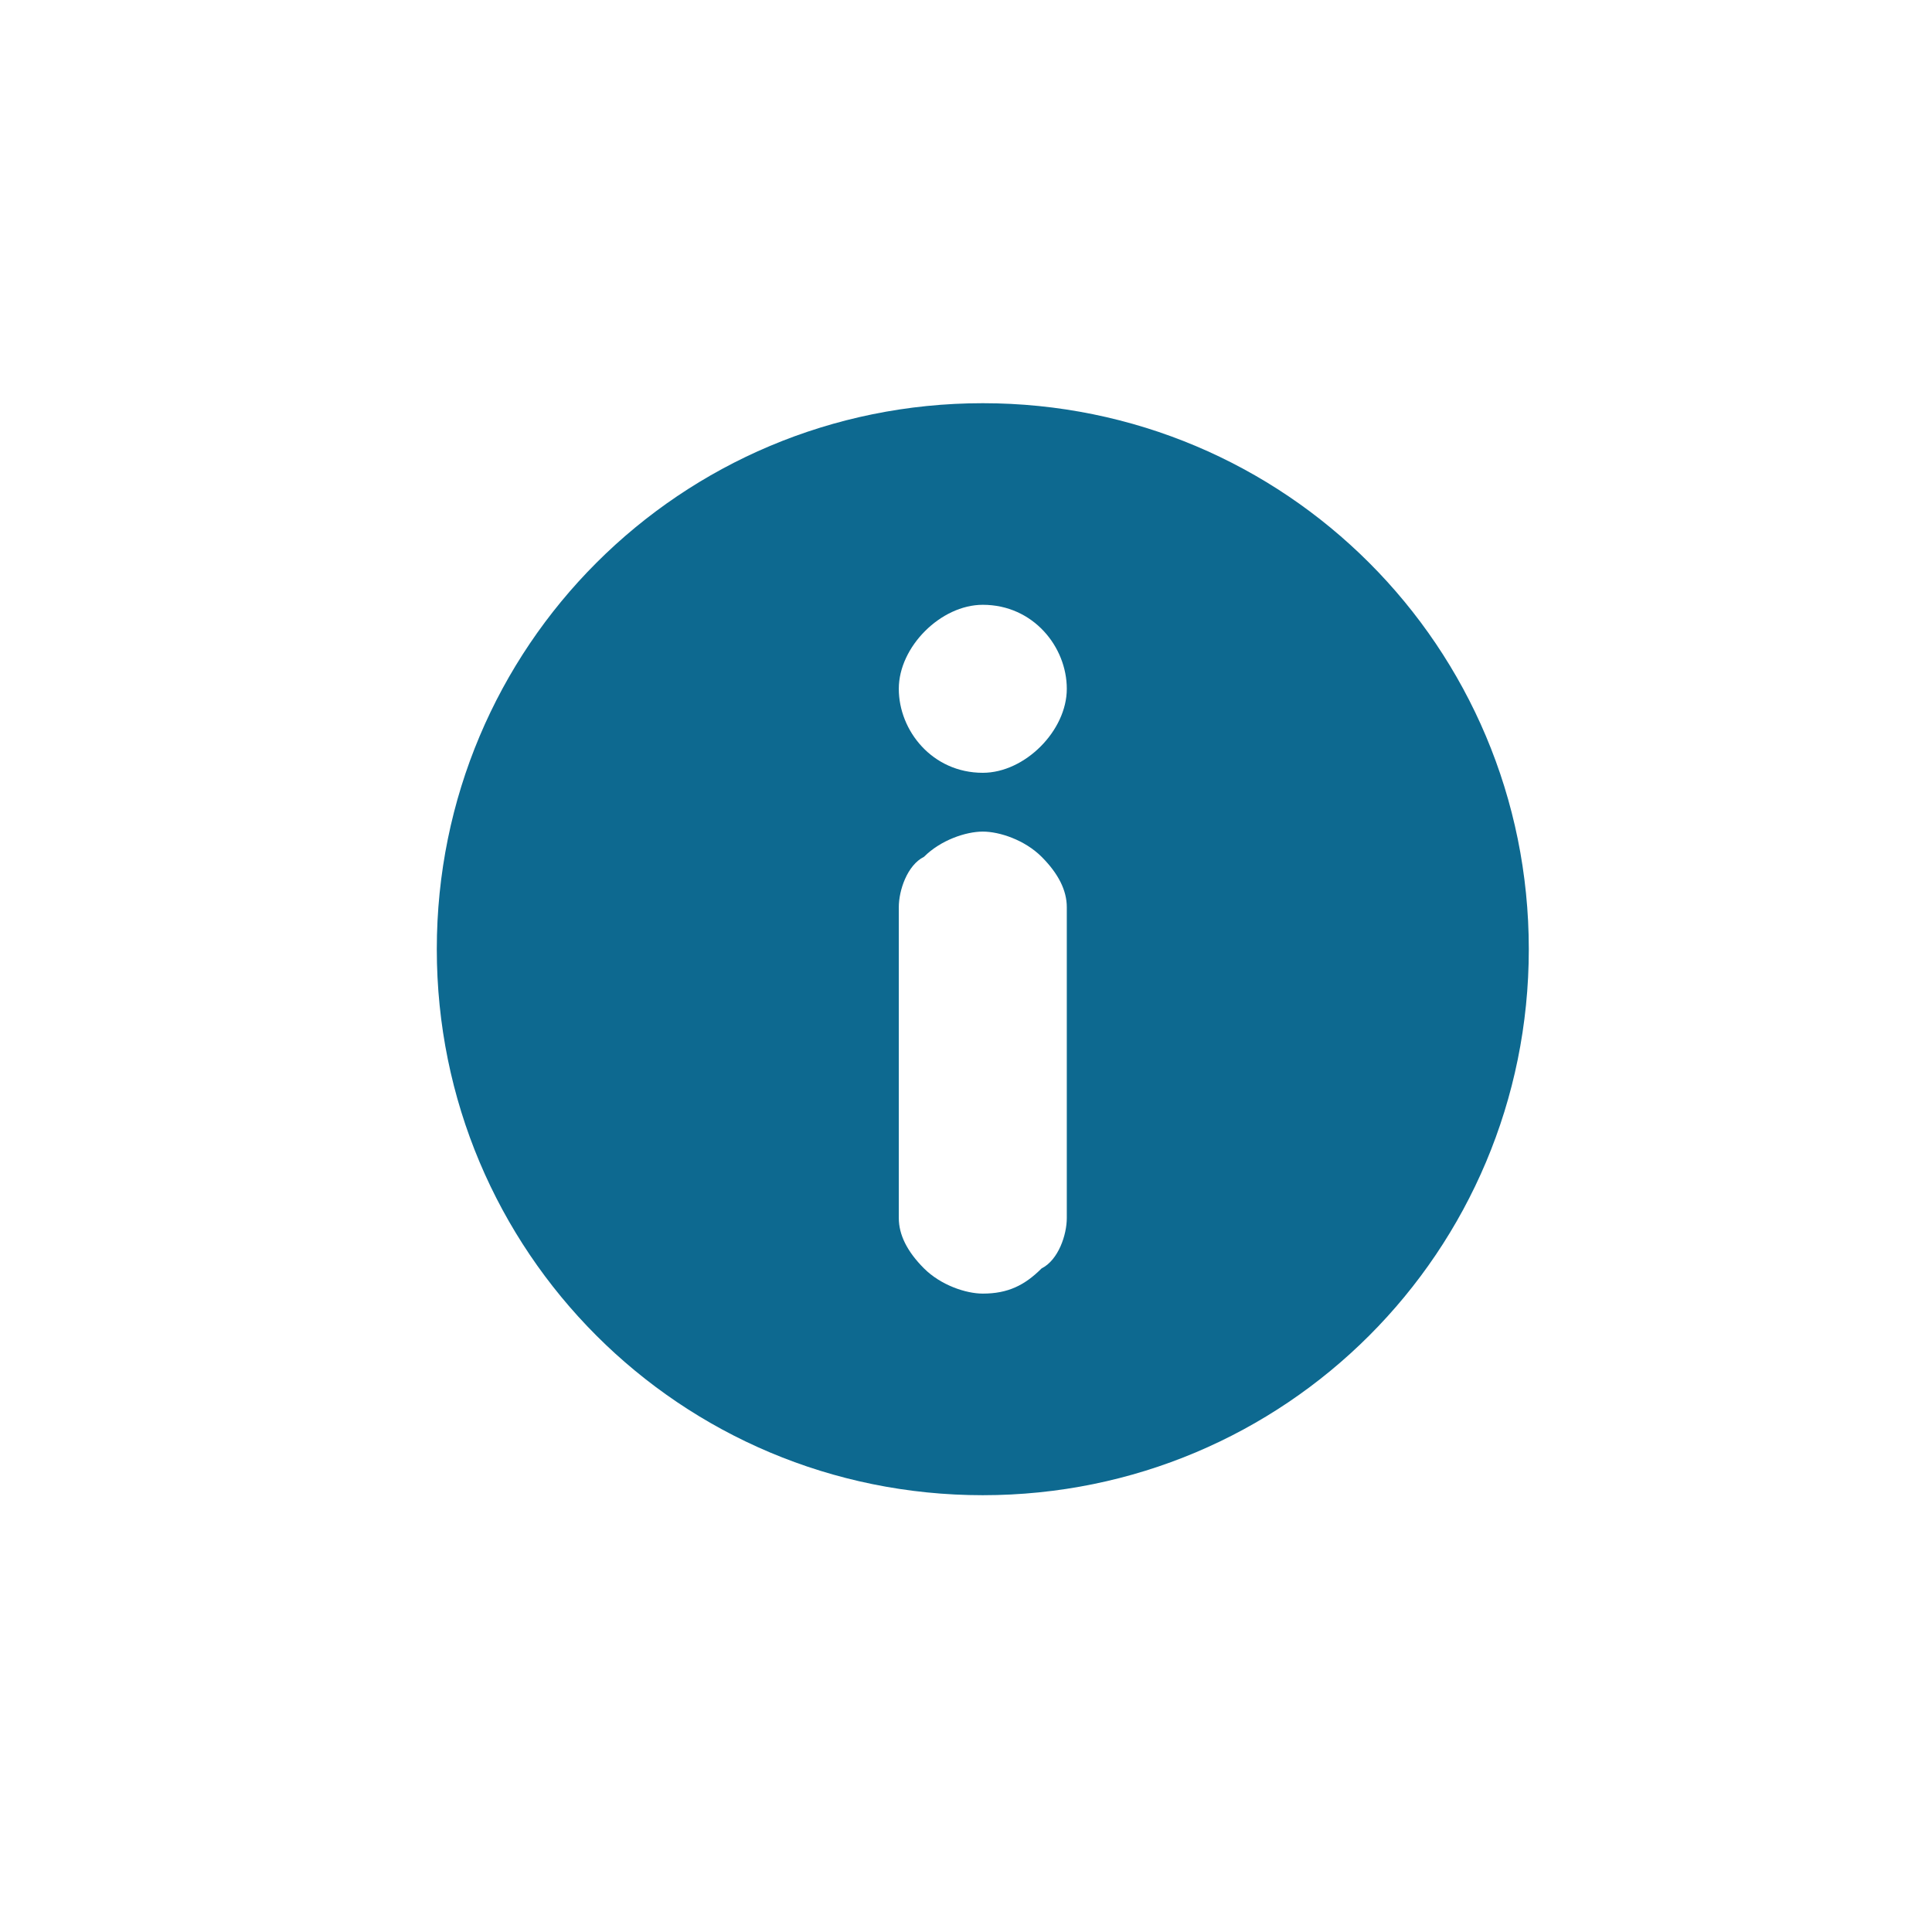 <?xml version="1.0" encoding="utf-8"?>
<!-- Generator: Adobe Illustrator 21.0.0, SVG Export Plug-In . SVG Version: 6.00 Build 0)  -->
<svg version="1.1" id="Layer_1" xmlns="http://www.w3.org/2000/svg" xmlns:xlink="http://www.w3.org/1999/xlink" x="0px" y="0px"
	 viewBox="0 0 23 23" style="enable-background:new 0 0 23 23;" xml:space="preserve">
<style type="text/css">
	.st0{fill:#0D6990;}
</style>
<path class="st0" d="M11.7,4.8c-3.6,0-6.5,2.9-6.5,6.5s2.9,6.5,6.5,6.5s6.5-2.9,6.5-6.5S15.3,4.8,11.7,4.8z M11.7,7.2
	c0.6,0,1,0.5,1,1s-0.5,1-1,1c-0.6,0-1-0.5-1-1S11.2,7.2,11.7,7.2z M11.7,9.9c0.2,0,0.5,0.1,0.7,0.3s0.3,0.4,0.3,0.6v3.7
	c0,0.2-0.1,0.5-0.3,0.6c-0.2,0.2-0.4,0.3-0.7,0.3c-0.2,0-0.5-0.1-0.7-0.3s-0.3-0.4-0.3-0.6v-3.7c0-0.2,0.1-0.5,0.3-0.6
	C11.2,10,11.5,9.9,11.7,9.9z"/>
</svg>
